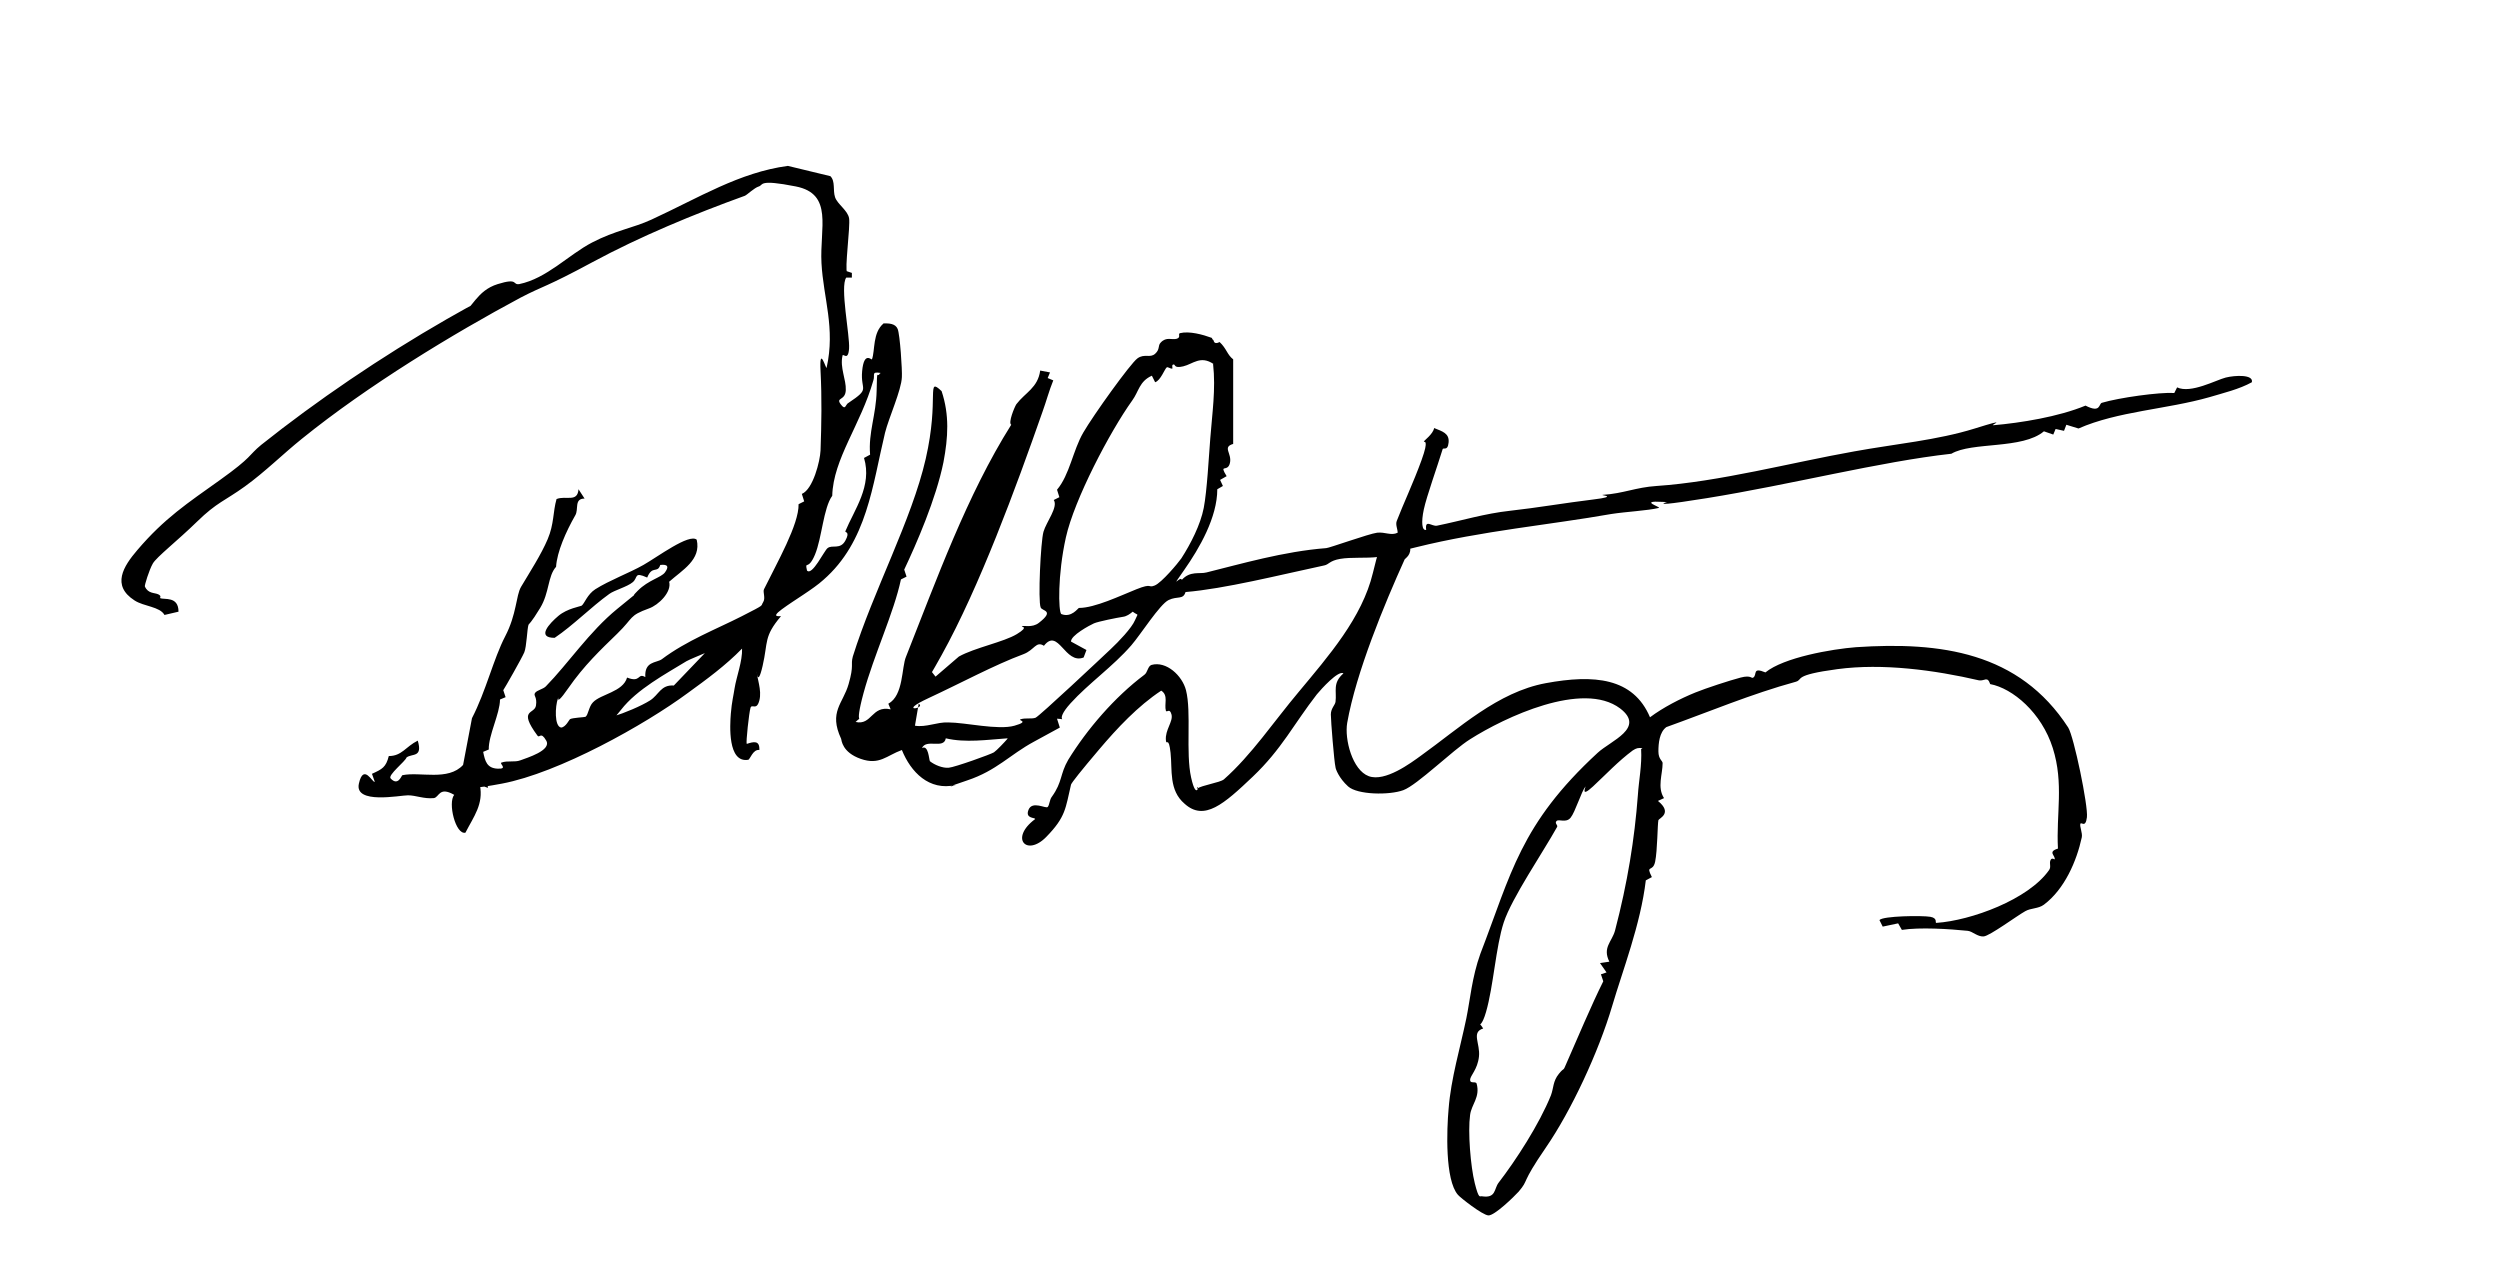 <svg xmlns="http://www.w3.org/2000/svg" id="Layer_1" version="1.1" viewBox="0 0 535 273">
  <defs>
    <style>
      .st0{fill:none}
    </style>
  </defs>
  <path d="M545.3 24.8v245.4H4.1V24.8h541.2ZM181.1 58c-.5-.6.6-10.4.4-11.6-.3-1.8-2.5-2.9-3-4.5s0-3.4-1-4.5l-9.1-2.2c-10.4 1.4-19 6.8-29.2 11.5-3.9 1.8-9 3-12.7 4.9s-9.7 7.7-15.6 8.9-2.3-.6-4.6 0c-4.5 1.4-5.4 5.3-8.2 7-2.8 1.7-1.9 0-2.7.5-14.2 8.1-28 17.5-39.7 26.9s-6.2 5.6-8.8 7.5c-6.9 4.9-11.8 8.2-17.7 15s-5.6 7.6-.6 10.8c5 3.2 5.4 1.3 6.4 3.1l3-.7c0-3.4-3.1-2.5-3.9-2.9s-.2-.8-.4-.8c-.8-.4-2.2 0-2.9-1.7-.1-.2 1.6-4.7 1.7-4.9.8-1.4 7.7-7.3 9.5-9 4.2-4.1 5.7-4.4 10.2-7.5s8.1-6.9 12.2-10.2c14-11.4 32.4-22.5 46.8-30.2s10-4.7 15.4-7.6c10.2-5.5 21.8-10.2 32.6-14.2s2.7-1.9 3-2c1-.2 6.9 0 7.9 0 8.1 1.6 5.2 11.2 5.5 16.4.4 7.5 3 13.9 1.1 22.4s-1.3.4-1.3.7c.2 5.8.2 11.3 0 17s-1.7 8.4-4 9.3l.5 1.6-1.2.6c0 4.3-4.6 12.5-7.4 18.2-2.8 5.7.6 1.6-.2 2.8-.8 1.2-3.5 2.4-4.6 3-5.4 2.7-11.8 5.3-17.1 9.2s-3.7.4-3.5 3.8c-1.7-1-.9 1.3-3.9.1-.8 3.1-5.6 3.5-7.3 5.3s-1.1 2.8-1.6 3.1-2.7.2-3.3.5-.8 1.7-1.9 1.8c-1.5-.1-1.1-4.9-.7-6.2s1.8-1.6 2.2-2.2c3.4-4.9 5.6-7 10.5-11.7 4.9-4.7 2.4-3.8 6.8-5.4s4.8-3.5 4.3-5.7c2.9-2.4 7-4.7 5.9-9-1.5-1.5-9.7 4.4-11.4 5.4-3.1 1.7-7.3 3.4-10.3 5.2s-2.3 3-2.9 3.5-4.3 1.6-5 2.2c-1.9 1.6-4.8 4.8-.8 4.7 4-2.7 7.8-6.6 11.7-9.4 3.9-2.8 3.5-1.4 5-2.5s.2-2.3 3.1-1c1.1-2.5 2.2-.8 2.8-2.7 1.8-.3 2.2 0 1 1.6s-4.2 2.3-5.8 3.9c-2.3 2.3-1.9 1.9-4.4 3.9-6 4.9-10.5 11.7-15.3 16.6s-2.2 1.3-2.3 1.4c-.4.6.4 1.8.2 2.7-.3 1.9-3.9.7.3 6.4s1.8.9 1.9 1.1c1.3 2.1-3.6 3.6-5.5 4.2s-2.7 0-4.1.5-.5 1.3-.8 1.3c-2.3-.1-2.7-1.6-3.1-3.6l1.2-.5c0-3 2.3-7.6 2.4-10.7l1.2-.5-.5-1.5c.3-.4 3.9-6.6 4.5-8.1s.6-5 .9-5.9 2.2-3.1 2.5-3.6c2-3.2 1.6-6.8 3.4-8.8.2-3.2 2.1-7.5 4.1-11s-.4-3.6 2-3.6l-1.3-2c-.2 2.9-2.7 1.3-4.7 2.1-.8 2.7-.9 6-1.9 8.6s-3.7 6.9-5.7 10.2-1.6 7.2-3.4 10.6c-2.5 4.8-4.2 11.7-7.1 17.5l-1.9 10c-3.1 3.5-9.2 1.4-13 2.2s-.8 2.3-2.5.7 3.2-3.7 3.4-4.5c1.1-.9 3.5 0 2.4-3.6-2.6 1.3-3.4 3.4-6.2 3.3-.6 2.4-1.4 2.9-3.6 3.8l.6 1.7c-.4.3-3.1-1.3-3.4.4-.9 4.5 8.1 2.5 10.5 2.5s3.4.8 5.5.6 1.1-2.6 4.4-.7c-1.4 1.7.3 8.6 2.4 8.1 1.7-3.5 3.9-6.1 3.1-10.2l1.7.6c.5-2 1.2-.5 3-.9 12.1-2.3 30.5-12.6 39.8-19.4s8.1-5.9 11.6-9.5c.1 2.7-1.2 6-1.6 8.5s-.7 4.3-.8 5.4c-.2 2.5-.7 10.7 3.7 9.9s1-2.3 2.4-2.1c.2-2.1-1.2-1.8-2.7-1.3-.2-.3.5-6.9.8-7.7s1.7-.9 1.9-1.6c.6-2.3-.5-4.9-.6-6.7s1.2-.2 1.3-.7c1.2-5.2.2-6.2 3.9-10.6s-.5-1 .2-1.5c2.7-1.9 6.6-4.3 8.9-6.3 9.4-8.2 10.5-20.3 13.2-31.5s3.4-9.1 3.6-11.9-.5-9.4-.9-10.3-1.9-1.3-3-1.2c-2.3 2-1.8 5.8-2.5 7.7s-2.1 2.4-2.1 2.5c-.4 4.3 1.9 3.7-2.9 6.8s-.8 1.6-1.7.3 1.1-2.2 1.1-3c0-2.2-1.4-4.8-.7-7.4s1.3-.2 1.4-1.5c.2-2.8-2-13.2-.6-15.2s.8 0 1.2 0v-1l-1.2-.4.2.2Zm78.5 14.7c-1.9-.8-4.8-1.5-6.8-1s-.5 1.1-.7 1.2c-.9.3-2.2-.5-3.4.8s-.5 1.9-1.2 2.4c-1 .9-2.8.3-3.8 1-1.5 1.1-10.1 13.4-11.6 15.9-2.2 3.7-2.9 9-5.6 12.2l.5 1.6-1.2.6c1 1.5-1.8 5.3-2.2 6.8s-1.2 14.7-.6 16.2 3.1.5-.4 3.3-3.4.6-3.6.7-.2 1.1-1.1 1.7c-2.8 1.7-9 2.9-12.4 4.8l-5 4.3-1.1-1.4c.2-2 1.9-2.2 2.4-3.2 8.1-14.6 15.9-35.9 21.6-52.1s1.4-4.5 2.3-6.7l-1.2-.5.5-1.2-2.1-.4c-.5 3.7-3.2 4.7-5.1 7.2s-1.8 4-1.1 4.4c-9.4 15.1-16 33.2-22.5 49.6-.9 2.3-.5 8.3-3.8 10.1l.5 1.2c-4.1-.9-4 3.5-7.5 2.7 1.9-1.9 1.1-3.9 1.7-6.2 2.2-8.1 6.5-17.1 8-24.3l1.2-.6-.5-1.5c2.6-5.5 6.8-15.1 8.4-23s1.3-10.1-.4-15.2c-3.5-3.2-3.2 13.6-3.4 14.5-3 13.2-11.2 28.3-15.6 42.3-.6 1.9-.4 4.1-.9 5.9-1.2 4.2-4.4 5.9-1.6 11.7s3.9 4.2 4.2 4.3c4 1.5 5.5-.6 8.8-1.9 1.8 4.7 5.7 8.8 11.5 7.5s1.3-.6 2.5-1c6.3-2.1 9-5.5 14.3-8.3l5.5-3-.6-1.9c2.7 0 2.7-3.1 2.9-3.3 3.8-4.3 9.1-7.9 13-12.4s5.9-8.7 8-9.7 3.1 0 3.6-1.7c8.4-.8 19.9-3.7 29.7-5.7 1-.2 2-1.2 3.4-1.4 2.3-.4 5.6-.2 8-.4.4 1.4-.8 2.3-1 3.4-2.4 9.6-9.5 17.8-15.9 25.5-5.3 6.3-10.1 13.5-16 18.7s-4.6 1.2-5.8 2c.7-1.5-1.1-2.1-1.2-2.4-1.3-5.4 0-14-1.1-18.7s-4.1-6.4-7.4-5.4-.8 1.6-1.5 2.1c-6.5 4.7-12.3 11.7-16.3 18.2-1.9 3-1.2 4.7-3.5 7.9s-.4 1.8-.9 2.2-3.3-1.4-4.1.6 1.5 1.6 1.4 2c-5.5 4.1-2.7 9 2.4 3.8s4.1-6.2 5.3-11.2 5-6.3 6-7.5c3.9-4.6 8.2-9.2 13.3-12.6 1.7 1 .7 2.9 1 4.3s1 .3 1.2.8c.4 1.5-1.4 3.3-1.2 5.5s.9 2 1 2.7c.5 3.7-.3 7.9 3 10.9 4.3 3.8 11.5-2.8 14.6-5.8 6.2-5.9 8.7-11.3 13.7-17.6.9-1.2 4.6-5.2 5.7-4.5-2.4 2.1-1.5 3.8-1.7 6.1s-1 1.5-1 2.7.7 10.1 1 11.3 2.6 3.9 2.7 4.1c1.9 1.8 9.3 1.7 11.8.8s10.5-8.6 14.3-10.9c7.4-4.7 24.1-12.6 32.1-6.6 5.6 4.2-1.9 6.9-4.8 9.5-16.6 15.3-18.6 25.9-25.1 43-1.9 4.9-2.3 9.9-3 13.8-1.3 6.3-3.3 12.8-3.8 19.4-.3 4.3-.8 15.1 2 18.4s5.9 4.3 6.5 4.4c1.2.1 5.5-3.9 6.5-5.1 2.4-2.8 4-6.7 5.8-9.4 5.5-8.1 11.3-20.5 14.2-30.3 2.2-7.5 6.1-17.5 7.2-26.9l1.3-.7c-1.4-2.8.3-1.8.7-3.3.6-2.4.5-8.1.7-8.9s3.1-1.4-.1-4.1l1.3-.6c-1.4-2.4-.2-5.2-.3-7.5s-.9-1.3-.9-2.5.2-4.2 1.7-5.2c9.2-3.3 18.2-7.1 27.7-9.7s8.4-2.6 8.9-2.7c9.7-1.2 20.8.3 30.3 2.4 1.2.3 1.8-.9 2.4.8 4.8 1 12.2 9.6 13.4 13.7 2.3 7.6.6 14.1 1.1 21.5-2.3.6-.5 1.5-.7 2.3s-.9.1-.9.2c-.2.7.2 1.4-.3 2.1-4.5 6.3-16.7 10.8-24.1 11.3-.3 0 0-1.2-1.3-1.3s-10.3-.2-10.9.7l.7 1.4 3.3-.7.8 1.4c3.9-.6 10.2-.3 14.1.2s1.9 1.3 3.4 1.2 7.1-4.3 8.9-5.4 2.9-.5 4-1.4c4.4-3.2 7-9.3 8.1-14.4s-.4-2.4-.3-2.9 1.2-.2 1.4-1.4c.3-2.4-2.8-17.3-4-19.2-10.5-16.2-27.4-18.4-45.4-17.2-5.3.3-15.5 2.2-19.4 5.4-2.9-1.2-1.6.5-2.6 1.1s-1.7-.3-2.7 0c-2.3.6-7.5 2.4-9.7 3.2-3.2 1.3-6.9 3.2-9.7 5.3-3.6-8.5-14.4-8.7-22.3-7.3s-18.6 9.7-26.7 15.5c-2.2 1.6-8.6 5.4-11.2 4.4s-5.2-7.9-4.6-11.4c1.9-10.8 8-25.5 12.3-35s1.6-1 1.1-2.9c.4.2 1 .4 1.4.3 14-3.5 28.6-4.8 41.7-7.1 3.2-.6 7.5-.7 10.2-1.3s.4-1.3.7-1.3c5.1.3 3-.5 4.3-.8s3.4.3 5.3 0c18-2.9 37-7.8 52.3-9.5 4.5-2.6 15.2-.9 19.8-4.8l2 .7.5-1.2 1.8.4.5-1.3 2.6.8c8.4-3.7 18.9-4.2 28-6.7s6.4-1.7 9.1-3.2c.4-1.7-5.1-1.1-5.6-1-2 .5-7.5 3.5-10.4 2.1l-.6 1.2c-3.2 0-11.8 1.1-15.5 2.1s-.2 2.2-3.5.6c-5.8 2.4-13.9 3.7-19.7 4.2s-3.1.4-4 .7c-8.1 2.5-17.1 3.3-25.8 4.9-13.5 2.4-28.9 6.5-42.3 7.4-4.5.3-7 1.6-11.5 1.9s-1.4.9-2.1 1c-5.8.7-11.4 1.7-17.7 2.4s-10.3 2.1-15.7 3.2-2.6-1.5-2.3.9c-.9 0-.6-4.2-.5-4.4.6-2.8 2.9-9.2 4-12.8s1.2-.2 1.3-1.5c.2-2-1.5-2.4-3.1-3.1-.2 1.3-2.2 2.7-2.2 2.9s-.3 3.4-.5 4c-1.7 4.7-4 9.6-5.3 13s.2 1.7.2 2.5c-1.5.8-3.5 0-4.4 0-1.7.2-10.3 3.3-10.9 3.3-9.1.7-18.2 3.4-25.6 5.2s-3.5-.4-5.3 1.6c-.2-1.1 0-1.3.5-2.1 3.3-4.7 7-11.3 7.1-17.3l1.2-.7-.6-1.3 1.4-.8c-1.7-2.7.5-2.2.7-2.8.5-2.1-1.7-3.3.6-4.1V77.3c-1.3-1-1.3-2.3-2.9-3.7-1.4.7-1.2-.5-1.4-.5l-.2-.5Z" class="st0"/>
  <path d="M259.6 72.7c.2 0 0 1.2 1.4.5 1.5 1.4 1.6 2.7 2.9 3.7V95c-2.4.7-.2 2-.7 4.1s-2.4 0-.7 2.8l-1.4.8.6 1.3-1.2.7c0 6-3.8 12.6-7.1 17.3s-.7 1-.5 2.1c1.8-2 3.8-1.2 5.3-1.6 7.3-1.8 16.5-4.5 25.6-5.2.6 0 9.2-3.1 10.9-3.3s3 .7 4.4 0c0-.8-.5-1.7-.2-2.5 1.3-3.4 3.6-8.3 5.3-13s.5-3.8.5-4 2-1.6 2.2-2.9c1.7.7 3.3 1.1 3.1 3.1s-1.2.9-1.3 1.5c-1.1 3.6-3.4 10-4 12.8s-.4 4.6.5 4.4c-.3-2.4 1.2-.7 2.3-.9 5.4-1.1 10.2-2.6 15.7-3.2s11.9-1.7 17.7-2.4 1.3-.9 2.1-1c4.5-.3 7-1.6 11.5-1.9 13.4-.9 28.8-5 42.3-7.4 8.8-1.6 17.8-2.4 25.8-4.9s3-.6 4-.7c5.8-.5 13.9-1.8 19.7-4.2 3.3 1.7 2.8-.4 3.5-.6 3.7-1.1 12.3-2.3 15.5-2.1l.6-1.2c2.9 1.4 8.4-1.6 10.4-2.1s6-.7 5.6 1c-2.7 1.5-6.1 2.3-9.1 3.2-9.1 2.6-19.6 3-28 6.7l-2.6-.8-.5 1.3-1.8-.4-.5 1.2-2-.7c-4.6 3.9-15.4 2.2-19.8 4.8-15.3 1.7-34.3 6.6-52.3 9.5s-4.2-.3-5.3 0 .8 1.1-4.3.8-.2 1.1-.7 1.3c-2.6.6-7 .8-10.2 1.3-13 2.3-27.6 3.6-41.7 7.1s-1 0-1.4-.3c.5 1.9-1 2.7-1.1 2.9-4.3 9.5-10.4 24.2-12.3 35-.6 3.5 1.1 10.1 4.6 11.4s9-2.8 11.2-4.4c8.1-5.8 16.4-13.6 26.7-15.5s18.7-1.2 22.3 7.3c2.8-2.1 6.5-4 9.7-5.3 2.2-.9 7.4-2.6 9.7-3.2s2.3.3 2.7 0c.9-.6-.3-2.3 2.6-1.1 3.9-3.2 14.2-5 19.4-5.4 18-1.2 34.9 1 45.4 17.2 1.2 1.9 4.3 16.8 4 19.2s-1.2.9-1.4 1.4.5 2 .3 2.9c-1.1 5.1-3.7 11.1-8.1 14.4-1.2.9-2.8.7-4 1.4-1.8 1-7.6 5.3-8.9 5.4s-2.4-1.1-3.4-1.2c-3.9-.4-10.3-.8-14.1-.2l-.8-1.4-3.3.7-.7-1.4c.7-.9 9.2-1 10.9-.7s.9 1.4 1.3 1.3c7.4-.5 19.7-5 24.1-11.3.5-.7 0-1.4.3-2.1s.9-.1.9-.2c.2-.8-1.6-1.6.7-2.3-.4-7.4 1.3-13.9-1.1-21.5s-8.6-12.8-13.4-13.7c-.6-1.8-1.2-.6-2.4-.8-9.5-2.2-20.6-3.7-30.3-2.4s-7.2 2.2-8.9 2.7c-9.5 2.6-18.5 6.4-27.7 9.7-1.5 1.1-1.7 3.5-1.7 5.2s.9 2 .9 2.5c0 2.4-1.2 5.2.3 7.5l-1.3.6c3.2 2.6.3 3.7.1 4.1-.2.8-.2 6.5-.7 8.9s-2.1.5-.7 3.3l-1.3.7c-1.1 9.4-5 19.4-7.2 26.9-2.9 9.8-8.7 22.3-14.2 30.3s-3.5 6.7-5.8 9.4c-1 1.1-5.2 5.2-6.5 5.1s-6-3.8-6.5-4.4c-2.8-3.2-2.4-14-2-18.4.5-6.5 2.5-13.1 3.8-19.4.8-3.9 1.2-8.8 3-13.8 6.6-17.1 8.5-27.7 25.1-43 2.8-2.6 10.3-5.3 4.8-9.5-8-6-24.7 1.9-32.1 6.6-3.7 2.3-11.3 9.8-14.3 10.9s-9.8 1-11.8-.8-2.7-3.8-2.7-4.1c-.3-1.2-1-10-1-11.3s.9-2 1-2.7c.3-2.3-.7-4 1.7-6.1-1.1-.7-4.7 3.3-5.7 4.5-4.9 6.3-7.5 11.7-13.7 17.6s-10.4 9.6-14.6 5.8c-3.4-2.9-2.6-7.2-3-10.9s-.9-1.4-1-2.7c-.2-2.2 1.6-4 1.2-5.5s-1-.3-1.2-.8c-.4-1.4.6-3.3-1-4.3-5 3.3-9.4 8-13.3 12.6s-5.8 7-6 7.5c-1.2 5.1-1.1 6.9-5.3 11.2s-7.9.3-2.4-3.8c.2-.4-2.2 0-1.4-2s3.7-.2 4.1-.6.4-1.6.9-2.2c2.3-3.2 1.7-4.8 3.5-7.9 4-6.5 9.9-13.4 16.3-18.2.7-.5.7-1.8 1.5-2.1 3.2-.9 6.6 2.3 7.4 5.4 1.2 4.7-.1 13.3 1.1 18.7 1.2 5.4 1.9.8 1.2 2.4 1.2-.8 4.9-1.3 5.8-2 5.9-5.2 10.7-12.4 16-18.7 6.4-7.7 13.6-15.9 15.9-25.5s1.4-2 1-3.4c-2.4.3-5.7 0-8 .4s-2.4 1.2-3.4 1.4c-9.8 2.1-21.3 5-29.7 5.7-.5 1.7-1.7.8-3.6 1.7-1.9.9-6 7.4-8 9.7-3.9 4.5-9.2 8.2-13 12.4s-.2 3.4-2.9 3.3l.6 1.9-5.5 3c-5.2 2.8-8 6.2-14.3 8.3s-2.3 1-2.5 1c-5.7 1.3-9.6-2.8-11.5-7.5-3.3 1.2-4.8 3.3-8.8 1.9s-4.1-4-4.2-4.3c-2.7-5.8.4-7.5 1.6-11.7s.4-4 .9-5.9c4.4-14.1 12.6-29.2 15.6-42.3s0-17.7 3.4-14.5c1.7 5.1 1.4 9.9.4 15.2-1.6 7.9-5.8 17.5-8.4 23l.5 1.5-1.2.6c-1.5 7.1-5.8 16.2-8 24.3s.2 4.3-1.7 6.2c3.5.8 3.4-3.6 7.5-2.7l-.5-1.2c3.3-1.8 2.8-7.8 3.8-10.1 6.5-16.4 13-34.5 22.5-49.6-.7-.4.7-3.8 1.1-4.4 1.9-2.5 4.6-3.5 5.1-7.2l2.1.4-.5 1.2 1.2.5c-.9 2.2-1.5 4.5-2.3 6.7-5.7 16.3-13.5 37.5-21.6 52.1-8.1 14.6-2.2 1.2-2.4 3.2l1.1 1.4 5-4.3c3.4-1.9 9.6-3.1 12.4-4.8s.8-1.5 1.1-1.7 2.2.4 3.6-.7c3.5-2.7.7-2.5.4-3.3-.6-1.4 0-14.1.6-16.2s3.2-5.3 2.2-6.8l1.2-.6-.5-1.6c2.7-3.2 3.4-8.4 5.6-12.2s10.1-14.8 11.6-15.9 2.7 0 3.8-1 .5-1.7 1.2-2.4c1.2-1.3 2.4-.5 3.4-.8s.2-1 .7-1.2c2-.5 4.9.3 6.8 1l.3.5Zm.1 5.2c-2.8-1.9-4.4 0-6.5.5s-1.6-.5-2.1-.4 0 .9-.3.9-.9-.4-1.1-.3c-.5.4-1.3 2.8-2.5 3.2l-.7-1.4c-2.7 1.2-2.8 3.4-4.2 5.3-4.8 6.7-12.4 21.2-14.2 29.3s-1.6 15.8-1 16.4c2.2.9 3.6-1.3 3.8-1.3 3.4 0 8.8-2.6 12.3-4s2.4-.2 3.9-.8 5-4.8 5.7-5.8c2-3.1 4.1-7.2 4.8-10.8s1.1-11.1 1.4-14.9c.4-5.3 1.2-10.5.6-15.9h.1Zm-21.9 60.9c1.5-1.4 4.4-4.4 5.1-6.1s.8-.8-.5-1.8c-.6.5-1.3 1-2.1 1.1-1.3.2-5.3 1-6.2 1.4s-5 2.6-4.9 3.9l3.3 1.8-.6 1.6c-4 1.6-5.4-6.5-8.5-2.5-1.7-1.1-2 .9-4.4 1.8-6.2 2.3-13.4 6.2-20.3 9.4s-.4 2.2-2.1 1.2l-.8 4.7c2.4.4 4.7-.8 7.1-.7 3.7 0 10.7 1.7 14.2.7s.4-1.1 1.4-1.4 2.3 0 3.1-.3 14.2-12.9 16.1-14.7ZM215.6 158c-4.3.3-9 1-13.2 0-.4 2.4-4.2 0-5.1 2.1 1.4-.8 1.5 2.5 1.7 2.8 1 .8 2.7 1.5 4 1.4s9.1-2.9 9.7-3.3 2.3-2.2 2.9-2.9Zm135.9 2.1c-1-.1-1.3 0-2.1.5-3.1 2.3-5.7 5.1-8.5 7.7s-1.5 0-1.6 0c-.9 1.1-2.2 5.5-3.2 6.7s-2.5.2-3 .7.4.9.1 1.3c-3 5.4-9.7 15.2-11.4 20.4s-2.2 13.7-3.8 19.2-2.5.4-.6 3.5c-2.6.8-.6 3.2-.9 6s-1.9 4.1-1.9 5 1.2.2 1.4.8c.8 2.9-1.1 4.4-1.4 6.7-.5 3.6.1 11 1 14.6.9 3.6 1.1 2.7 1.5 2.8 3.1.5 2.6-1.6 3.6-2.9 3.7-4.8 8.7-12.5 11.2-18.7.6-1.6.4-3 1.7-4.6s.8-.3 1.6-2.2c2.2-5 5.4-12.6 7.9-17.6l-.5-1.5 1.2-.4-1.4-2 2-.3c-1.5-3 .5-4.2 1.2-6.6 2.7-10.3 4.2-19.7 4.9-29 .2-3.2.9-6.4.7-9.9l.3-.2ZM181.1 58l1.2.4v1h-1.2c-1.4 1.9.8 12.4.6 15.2s-1.3.9-1.4 1.5c-.6 2.6.8 5.1.7 7.4s-2.2 1.5-1.1 3 1 0 1.7-.3c4.8-3.2 2.5-2.5 2.9-6.8s2-2.3 2.1-2.5c.7-1.9.1-5.7 2.5-7.7 1.1 0 2.5 0 3 1.2s1 8.9.9 10.3c-.1 2.8-2.8 8.7-3.6 11.9-2.7 11.2-3.8 23.3-13.2 31.5-2.2 2-6.2 4.3-8.9 6.3s0 1.3-.2 1.5c-3.7 4.4-2.7 5.4-3.9 10.6s-1.3.4-1.3.7c0 1.9 1.2 4.4.6 6.7s-1.6.6-1.9 1.6-1 7.4-.8 7.7c1.5-.5 2.8-.8 2.7 1.3-1.4-.2-2 2.1-2.4 2.1-4.4.7-3.9-7.4-3.7-9.9s.6-4 .8-5.4c.4-2.5 1.7-5.8 1.6-8.5-3.5 3.6-7.6 6.6-11.6 9.5-9.2 6.8-27.6 17.1-39.8 19.4s-2.5-1.1-3 .9l-1.7-.6c.8 4.1-1.3 6.7-3.1 10.2-2.1.5-3.8-6.4-2.4-8.1-3.3-1.9-3.2.6-4.4.7-2.1.2-3.8-.6-5.5-.6s-11.5 2-10.5-2.5 3 0 3.4-.4l-.6-1.7c2.2-1 3-1.4 3.6-3.8 2.8 0 3.6-2 6.2-3.3 1.1 3.7-1.2 2.7-2.4 3.6-.2.8-4.1 3.8-3.4 4.5 1.6 1.7 2.3-.6 2.5-.7 3.8-.8 9.8 1.3 13-2.2l1.9-10c3-5.8 4.6-12.7 7.1-17.5s2.3-8.7 3.4-10.6c1.9-3.2 4.3-6.9 5.7-10.2s1.1-5.8 1.9-8.6c2-.8 4.5.8 4.7-2.1l1.3 2c-2.3 0-1.2 2.3-2 3.6-2 3.5-3.9 7.8-4.1 11-1.8 2-1.4 5.5-3.4 8.8s-2.4 3.4-2.5 3.6c-.3.9-.4 4.7-.9 5.9s-4.2 7.7-4.5 8.1l.5 1.5-1.2.5c0 3-2.5 7.7-2.4 10.7l-1.2.5c.4 2 .8 3.5 3.1 3.6s.3-1.1.8-1.3c1.4-.5 2.8 0 4.1-.5s6.7-2.1 5.5-4.2-1.4-.4-1.9-1.1c-4.2-5.7-.6-4.5-.3-6.4s-.6-2.1-.2-2.7 1.7-.8 2.3-1.4c4.8-4.9 9.3-11.7 15.3-16.6 6-4.9 2.1-1.6 4.4-3.9s5-2.8 5.8-3.9.8-1.8-1-1.6c-.6 1.9-1.7 0-2.8 2.7-2.9-1.3-1.9 0-3.1 1s-3.9 1.7-5 2.5c-3.9 2.8-7.7 6.7-11.7 9.4-4 0-1.1-3.1.8-4.7s4.7-2 5-2.2c.6-.5 1.2-2.4 2.9-3.5 3-1.9 7.3-3.5 10.3-5.2s9.8-6.8 11.4-5.4c1 4.3-3.1 6.5-5.9 9 .6 2.2-2.3 5-4.3 5.7-4.4 1.6-3.2 1.9-6.8 5.4s-7.1 6.8-10.5 11.7-1.6.6-2.2 2.2-.8 6 .7 6.2c1-.1 1.7-1.7 1.9-1.8.5-.3 3.1-.4 3.3-.5.6-.4.7-2.2 1.6-3.1 1.7-1.8 6.4-2.2 7.3-5.3 3 1.2 2.2-1.1 3.9-.1-.2-3.4 2.3-3 3.5-3.8 5.3-4 11.8-6.5 17.1-9.2s4-2.1 4.6-3-.1-2.2.2-2.8c2.8-5.7 7.5-13.9 7.4-18.2l1.2-.6-.5-1.6c2.4-1 3.9-7 4-9.3.2-5.7.3-11.2 0-17s1.2-.2 1.3-.7c1.9-8.5-.7-14.9-1.1-22.4s2.6-14.8-5.5-16.4-6.9-.3-7.9 0-2.5 1.8-3 2c-10.8 3.9-22.4 8.7-32.6 14.2s-10.2 4.9-15.4 7.6C97 71.4 78.7 82.5 64.6 93.9c-4.1 3.3-7.9 7.1-12.2 10.2s-6 3.4-10.2 7.5-8.7 7.6-9.5 9-1.8 4.7-1.7 4.9c.7 1.6 2.1 1.3 2.9 1.7s.2.8.4.8c.8.4 3.9-.5 3.9 2.9l-3 .7c-1-1.8-4.4-1.8-6.4-3.1-5-3.2-2.4-7.3.6-10.8 5.8-6.8 10.7-10 17.7-15s6-5.2 8.8-7.5c11.8-9.4 25.6-18.8 39.7-26.9s1.9 0 2.7-.5c2.8-1.8 3.7-5.6 8.2-7s3.1.2 4.6 0c5.9-1.2 10.6-6.3 15.6-8.9s8.8-3.1 12.7-4.9c10.2-4.7 18.8-10.1 29.2-11.5l9.1 2.2c1.1 1.1.5 3 1 4.5s2.7 2.8 3 4.5-1 11.1-.4 11.6l-.2-.2Zm7.3 21.8c-2-.3-1.1.4-1.5 1.6-2.7 9.5-8.6 16.8-8.8 24.7-1.9 2.6-2.2 9-3.7 12.6s-2.2 1.1-1.7 3.4c1.1 1.2 3.7-4.3 4.4-4.8 1-.8 2.7.4 3.8-1.6s-.1-1.7 0-2c1.9-4.6 5.8-9.7 4-15.7l1.3-.7c-.4-4.8 1.3-8.5 1.4-13.7s.1-2.5.7-3.7h.1ZM151 139.7c-1.1.5-3.2 1.3-4.1 1.8-4.4 2.7-10.6 6-14 10.4s-1.8.4-1.6 1.4c2.3-.7 5.9-2.2 7.8-3.4s2.3-3.4 5.1-3.2l6.8-7.1Z"/>
  <path d="M351.5 160.1c.2 3.4-.5 6.6-.7 9.9-.7 9.3-2.3 18.8-4.9 29s-2.7 3.6-1.2 6.6l-2 .3 1.4 2-1.2.4.5 1.5c-2.5 4.9-5.7 12.6-7.9 17.6s-.3.6-1.6 2.2-1.1 3-1.7 4.6c-2.5 6.2-7.5 13.9-11.2 18.7s-.5 3.5-3.6 2.9c-.4 0-1.3-2.3-1.5-2.8-.9-3.6-1.5-11-1-14.6s2.2-3.7 1.4-6.7-1.4-.4-1.4-.8c0-.9 1.7-3 1.9-5 .3-2.7-1.8-5.1.9-6-1.9-3.1.4-2.9.6-3.5 1.6-5.5 2.1-14.2 3.8-19.2s8.4-15 11.4-20.4-.2-1.2-.1-1.3c.5-.5 2.4 0 3-.7 1-1.2 2.3-5.6 3.2-6.7s1.1.4 1.6 0c2.7-2.7 5.4-5.4 8.5-7.7s1.1-.6 2.1-.5l-.3.2ZM259.7 77.9c.6 5.4-.2 10.6-.6 15.9-.3 3.8-.4 10.1-1.4 14.9s-2.7 7.7-4.8 10.8-4.5 5.3-5.7 5.8-3 .4-3.9.8c-3.5 1.4-8.9 3.9-12.3 4-3.4 0-1.6 2.2-3.8 1.3-.6-.6.5-14.3 1-16.4 1.8-8.1 9.4-22.6 14.2-29.3s1.4-4.1 4.2-5.3l.7 1.4c1.2-.4 2-2.8 2.5-3.2s.7.4 1.1.3.1-.9.3-.9c.5-.2 1.3.5 2.1.4 2.2-.4 3.7-2.3 6.5-.5h-.1ZM215.6 158c-.6.7-2.3 2.6-2.9 2.9s-9.2 3.2-9.7 3.3c-1.3 0-3.1-.6-4-1.4s-.4-3.6-1.7-2.8c1-2.1 4.8.3 5.1-2.1 4.2 1.1 8.9.3 13.2 0Z" class="st0"/>
</svg>

